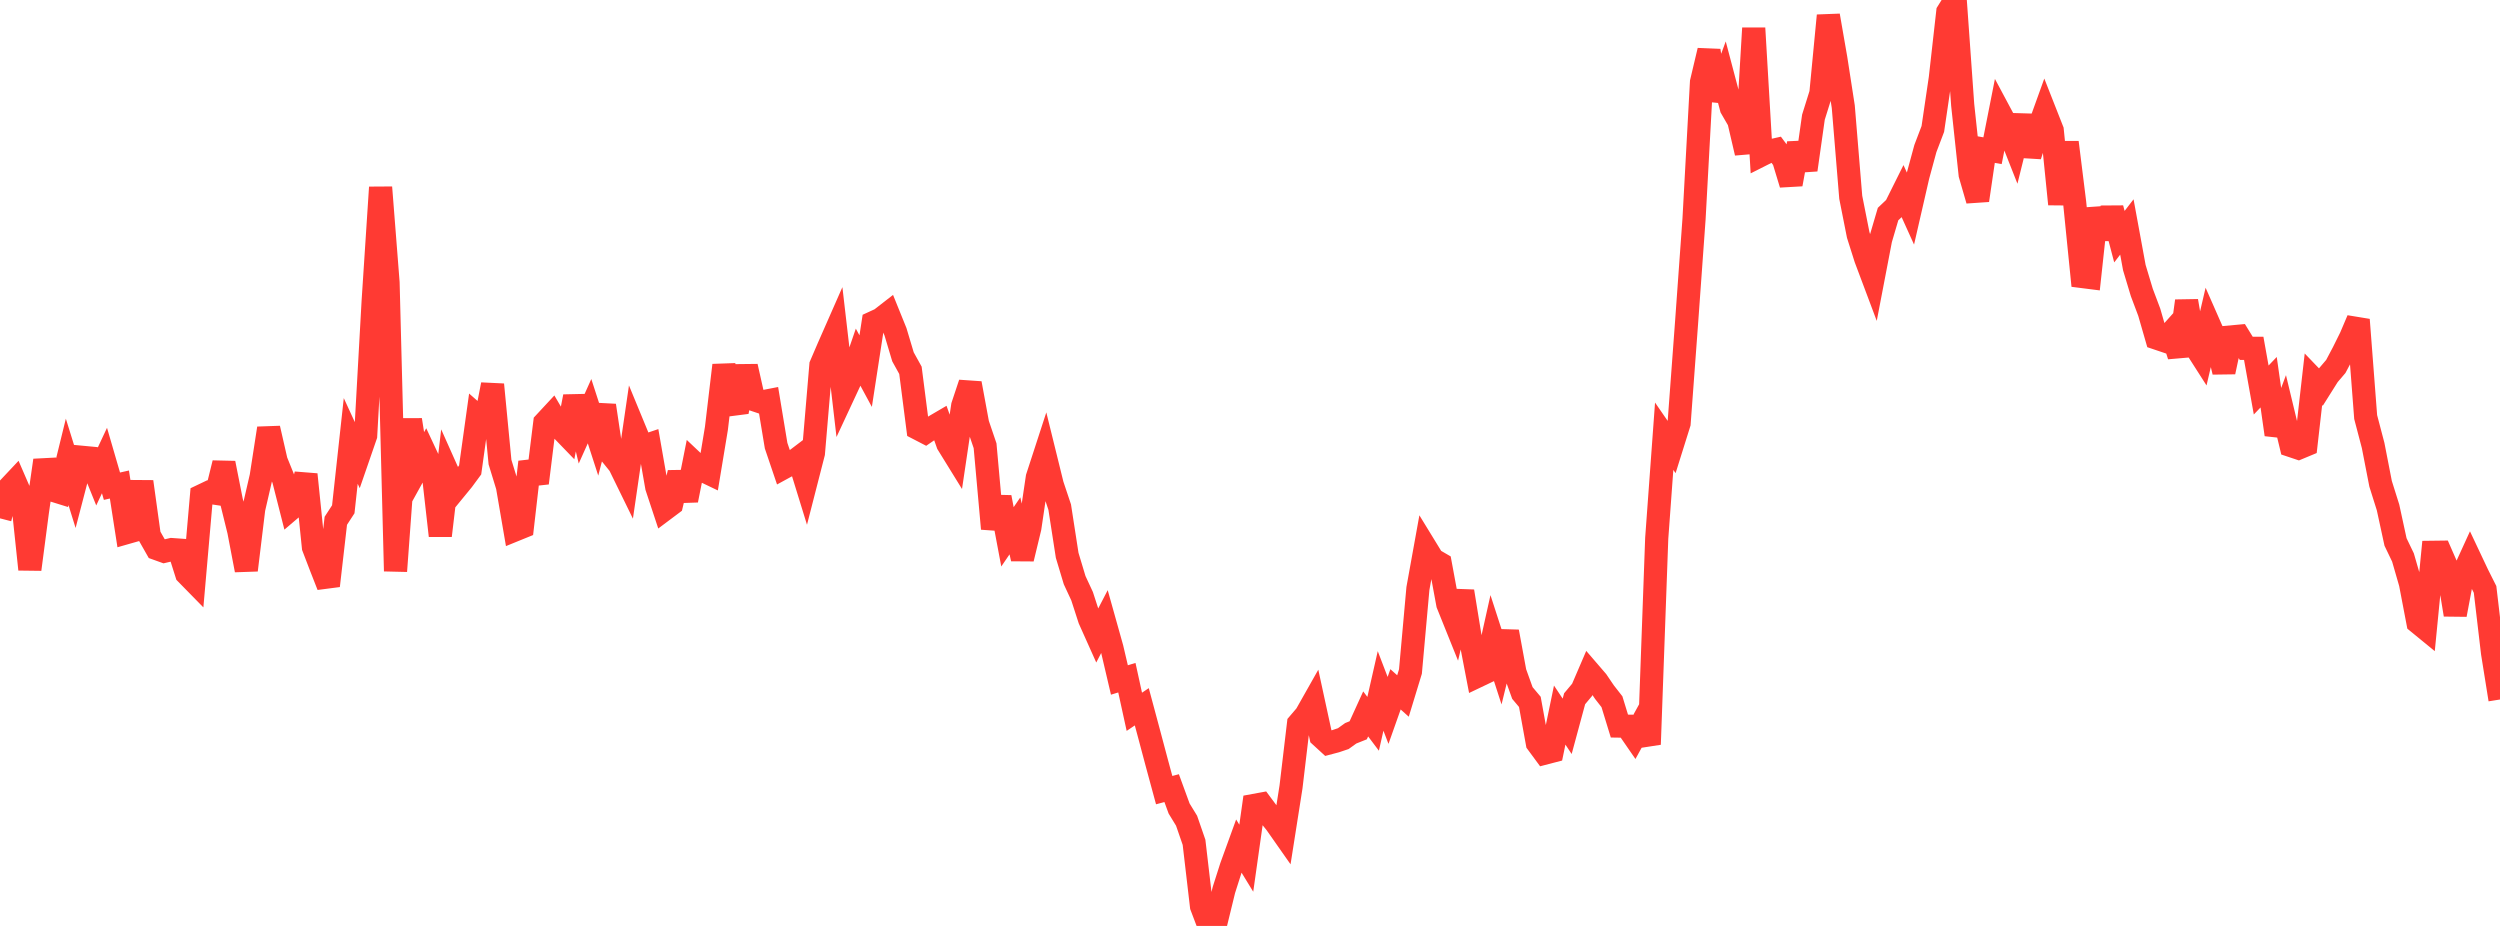 <?xml version="1.0" standalone="no"?>
<!DOCTYPE svg PUBLIC "-//W3C//DTD SVG 1.1//EN" "http://www.w3.org/Graphics/SVG/1.1/DTD/svg11.dtd">

<svg width="135" height="50" viewBox="0 0 135 50" preserveAspectRatio="none" 
  xmlns="http://www.w3.org/2000/svg"
  xmlns:xlink="http://www.w3.org/1999/xlink">


<polyline points="0.0, 27.991 0.403, 26.431 0.806, 26.003 1.209, 26.934 1.612, 30.745 2.015, 27.67 2.418, 24.859 2.821, 26.46 3.224, 26.585 3.627, 24.942 4.03, 26.238 4.433, 24.694 4.836, 24.732 5.239, 25.73 5.642, 24.869 6.045, 26.255 6.448, 26.164 6.851, 28.757 7.254, 28.642 7.657, 26.012 8.06, 28.915 8.463, 29.625 8.866, 29.77 9.269, 29.676 9.672, 29.705 10.075, 30.98 10.478, 31.391 10.881, 26.774 11.284, 26.582 11.687, 26.643 12.09, 25.008 12.493, 27.042 12.896, 28.679 13.299, 30.787 13.701, 27.478 14.104, 25.732 14.507, 23.13 14.91, 24.892 15.313, 25.889 15.716, 27.473 16.119, 27.129 16.522, 25.622 16.925, 29.55 17.328, 30.602 17.731, 31.63 18.134, 28.122 18.537, 27.502 18.94, 23.811 19.343, 24.687 19.746, 23.52 20.149, 16.288 20.552, 10.117 20.955, 15.259 21.358, 30.841 21.761, 25.359 22.164, 22.674 22.567, 25.23 22.97, 24.501 23.373, 25.362 23.776, 28.926 24.179, 25.513 24.582, 26.416 24.985, 25.924 25.388, 25.376 25.791, 22.484 26.194, 22.837 26.597, 20.767 27.0, 24.953 27.403, 26.27 27.806, 28.617 28.209, 28.453 28.612, 24.949 29.015, 26.084 29.418, 22.83 29.821, 22.396 30.224, 23.085 30.627, 23.502 31.03, 21.414 31.433, 23.101 31.836, 22.204 32.239, 23.449 32.642, 21.896 33.045, 24.594 33.448, 25.093 33.851, 25.917 34.254, 23.155 34.657, 24.132 35.06, 23.996 35.463, 26.3 35.866, 27.518 36.269, 27.216 36.672, 25.53 37.075, 27.013 37.478, 24.987 37.881, 25.368 38.284, 25.561 38.687, 23.129 39.09, 19.723 39.493, 21.841 39.896, 21.789 40.299, 19.787 40.701, 21.577 41.104, 21.712 41.507, 21.634 41.91, 24.067 42.313, 25.257 42.716, 25.037 43.119, 24.731 43.522, 26.038 43.925, 24.468 44.328, 19.719 44.731, 18.781 45.134, 17.865 45.537, 21.334 45.94, 20.469 46.343, 19.296 46.746, 20.041 47.149, 17.424 47.552, 17.239 47.955, 16.926 48.358, 17.922 48.761, 19.269 49.164, 19.997 49.567, 23.137 49.97, 23.346 50.373, 23.07 50.776, 22.834 51.179, 23.97 51.582, 24.623 51.985, 21.914 52.388, 20.701 52.791, 22.883 53.194, 24.07 53.597, 28.549 54.0, 26.852 54.403, 28.989 54.806, 28.397 55.209, 30.172 55.612, 28.502 56.015, 25.782 56.418, 24.544 56.821, 26.179 57.224, 27.385 57.627, 29.987 58.03, 31.327 58.433, 32.195 58.836, 33.439 59.239, 34.339 59.642, 33.562 60.045, 35 60.448, 36.719 60.851, 36.595 61.254, 38.437 61.657, 38.166 62.06, 39.667 62.463, 41.181 62.866, 42.667 63.269, 42.559 63.672, 43.66 64.075, 44.319 64.478, 45.485 64.881, 48.937 65.284, 50.0 65.687, 49.712 66.09, 48.059 66.493, 46.796 66.896, 45.685 67.299, 46.343 67.701, 43.497 68.104, 43.423 68.507, 43.966 68.91, 44.472 69.313, 45.047 69.716, 42.486 70.119, 39.085 70.522, 38.613 70.925, 37.9 71.328, 39.76 71.731, 40.129 72.134, 40.022 72.537, 39.886 72.94, 39.597 73.343, 39.436 73.746, 38.551 74.149, 39.086 74.552, 37.31 74.955, 38.362 75.358, 37.223 75.761, 37.584 76.164, 36.262 76.567, 31.782 76.97, 29.551 77.373, 30.209 77.776, 30.443 78.179, 32.62 78.582, 33.622 78.985, 31.932 79.388, 34.413 79.791, 36.509 80.194, 36.317 80.597, 34.509 81.0, 35.754 81.403, 34.111 81.806, 36.301 82.209, 37.422 82.612, 37.901 83.015, 40.121 83.418, 40.668 83.821, 40.563 84.224, 38.614 84.627, 39.221 85.03, 37.732 85.433, 37.251 85.836, 36.314 86.239, 36.782 86.642, 37.377 87.045, 37.893 87.448, 39.208 87.851, 39.214 88.254, 39.798 88.657, 39.065 89.06, 40.196 89.463, 29.07 89.866, 23.556 90.269, 24.141 90.672, 22.856 91.075, 17.422 91.478, 11.823 91.881, 4.432 92.284, 2.731 92.687, 5.394 93.09, 4.306 93.493, 5.832 93.896, 6.529 94.299, 8.259 94.701, 1.521 95.104, 8.375 95.507, 8.172 95.91, 8.08 96.313, 8.622 96.716, 9.949 97.119, 7.743 97.522, 9.172 97.925, 6.329 98.328, 5.04 98.731, 0.841 99.134, 3.161 99.537, 5.761 99.94, 10.653 100.343, 12.685 100.746, 13.957 101.149, 15.03 101.552, 12.93 101.955, 11.56 102.358, 11.178 102.761, 10.37 103.164, 11.261 103.567, 9.506 103.97, 8.022 104.373, 6.963 104.776, 4.23 105.179, 0.648 105.582, 0.0 105.985, 5.66 106.388, 9.426 106.791, 10.817 107.194, 8.067 107.597, 8.139 108.0, 6.099 108.403, 6.853 108.806, 7.874 109.209, 6.25 109.612, 8.412 110.015, 7.132 110.418, 6.014 110.821, 7.038 111.224, 11.024 111.627, 7.687 112.03, 10.927 112.433, 14.931 112.836, 14.982 113.239, 11.26 113.642, 12.871 114.045, 11.248 114.448, 12.78 114.851, 12.256 115.254, 14.45 115.657, 15.79 116.06, 16.861 116.463, 18.26 116.866, 18.396 117.269, 17.945 117.672, 19.213 118.075, 16.253 118.478, 18.599 118.881, 19.229 119.284, 17.505 119.687, 18.422 120.09, 20.083 120.493, 18.193 120.896, 18.156 121.299, 18.811 121.701, 18.81 122.104, 21.061 122.507, 20.639 122.91, 23.467 123.313, 22.389 123.716, 24.061 124.119, 24.196 124.522, 24.028 124.925, 20.481 125.328, 20.901 125.731, 20.261 126.134, 19.788 126.537, 19.027 126.94, 18.214 127.343, 17.267 127.746, 22.521 128.149, 24.055 128.552, 26.124 128.955, 27.405 129.358, 29.265 129.761, 30.104 130.164, 31.5 130.567, 33.608 130.97, 33.938 131.373, 29.824 131.776, 29.819 132.179, 30.739 132.582, 33.194 132.985, 31.057 133.388, 30.174 133.791, 31.027 134.194, 31.829 134.597, 35.256 135.0, 37.773" fill="none" stroke="#ff3a33" stroke-width="1.25"/>

</svg>